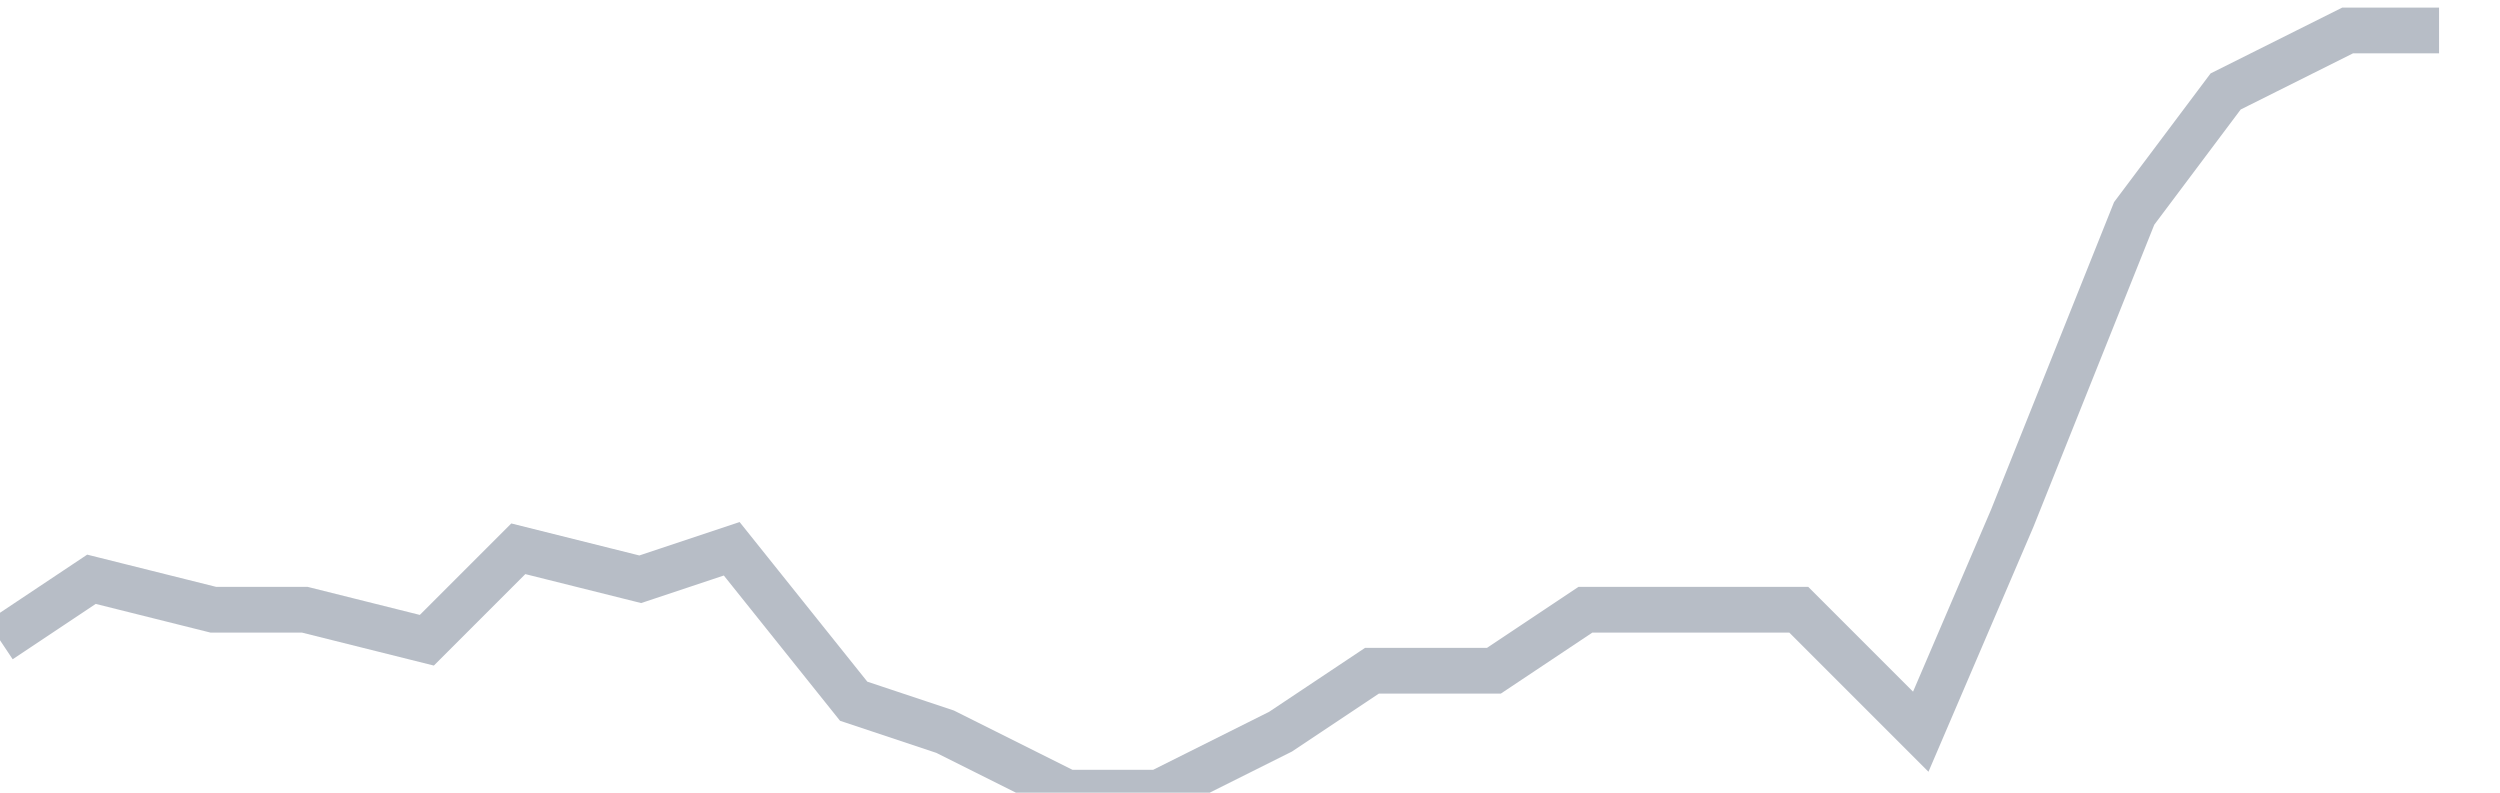 <svg width="82" height="26" fill="none" xmlns="http://www.w3.org/2000/svg"><path d="M0 21l3-2 4 1h3l4 1 3-3 4 1 3-1 4 5 3 1 4 2h3l4-2 3-2h4l3-2h7l4 4 3-7 4-10 3-4 4-2h3" stroke="#B7BDC6" stroke-width="1.5"/></svg>